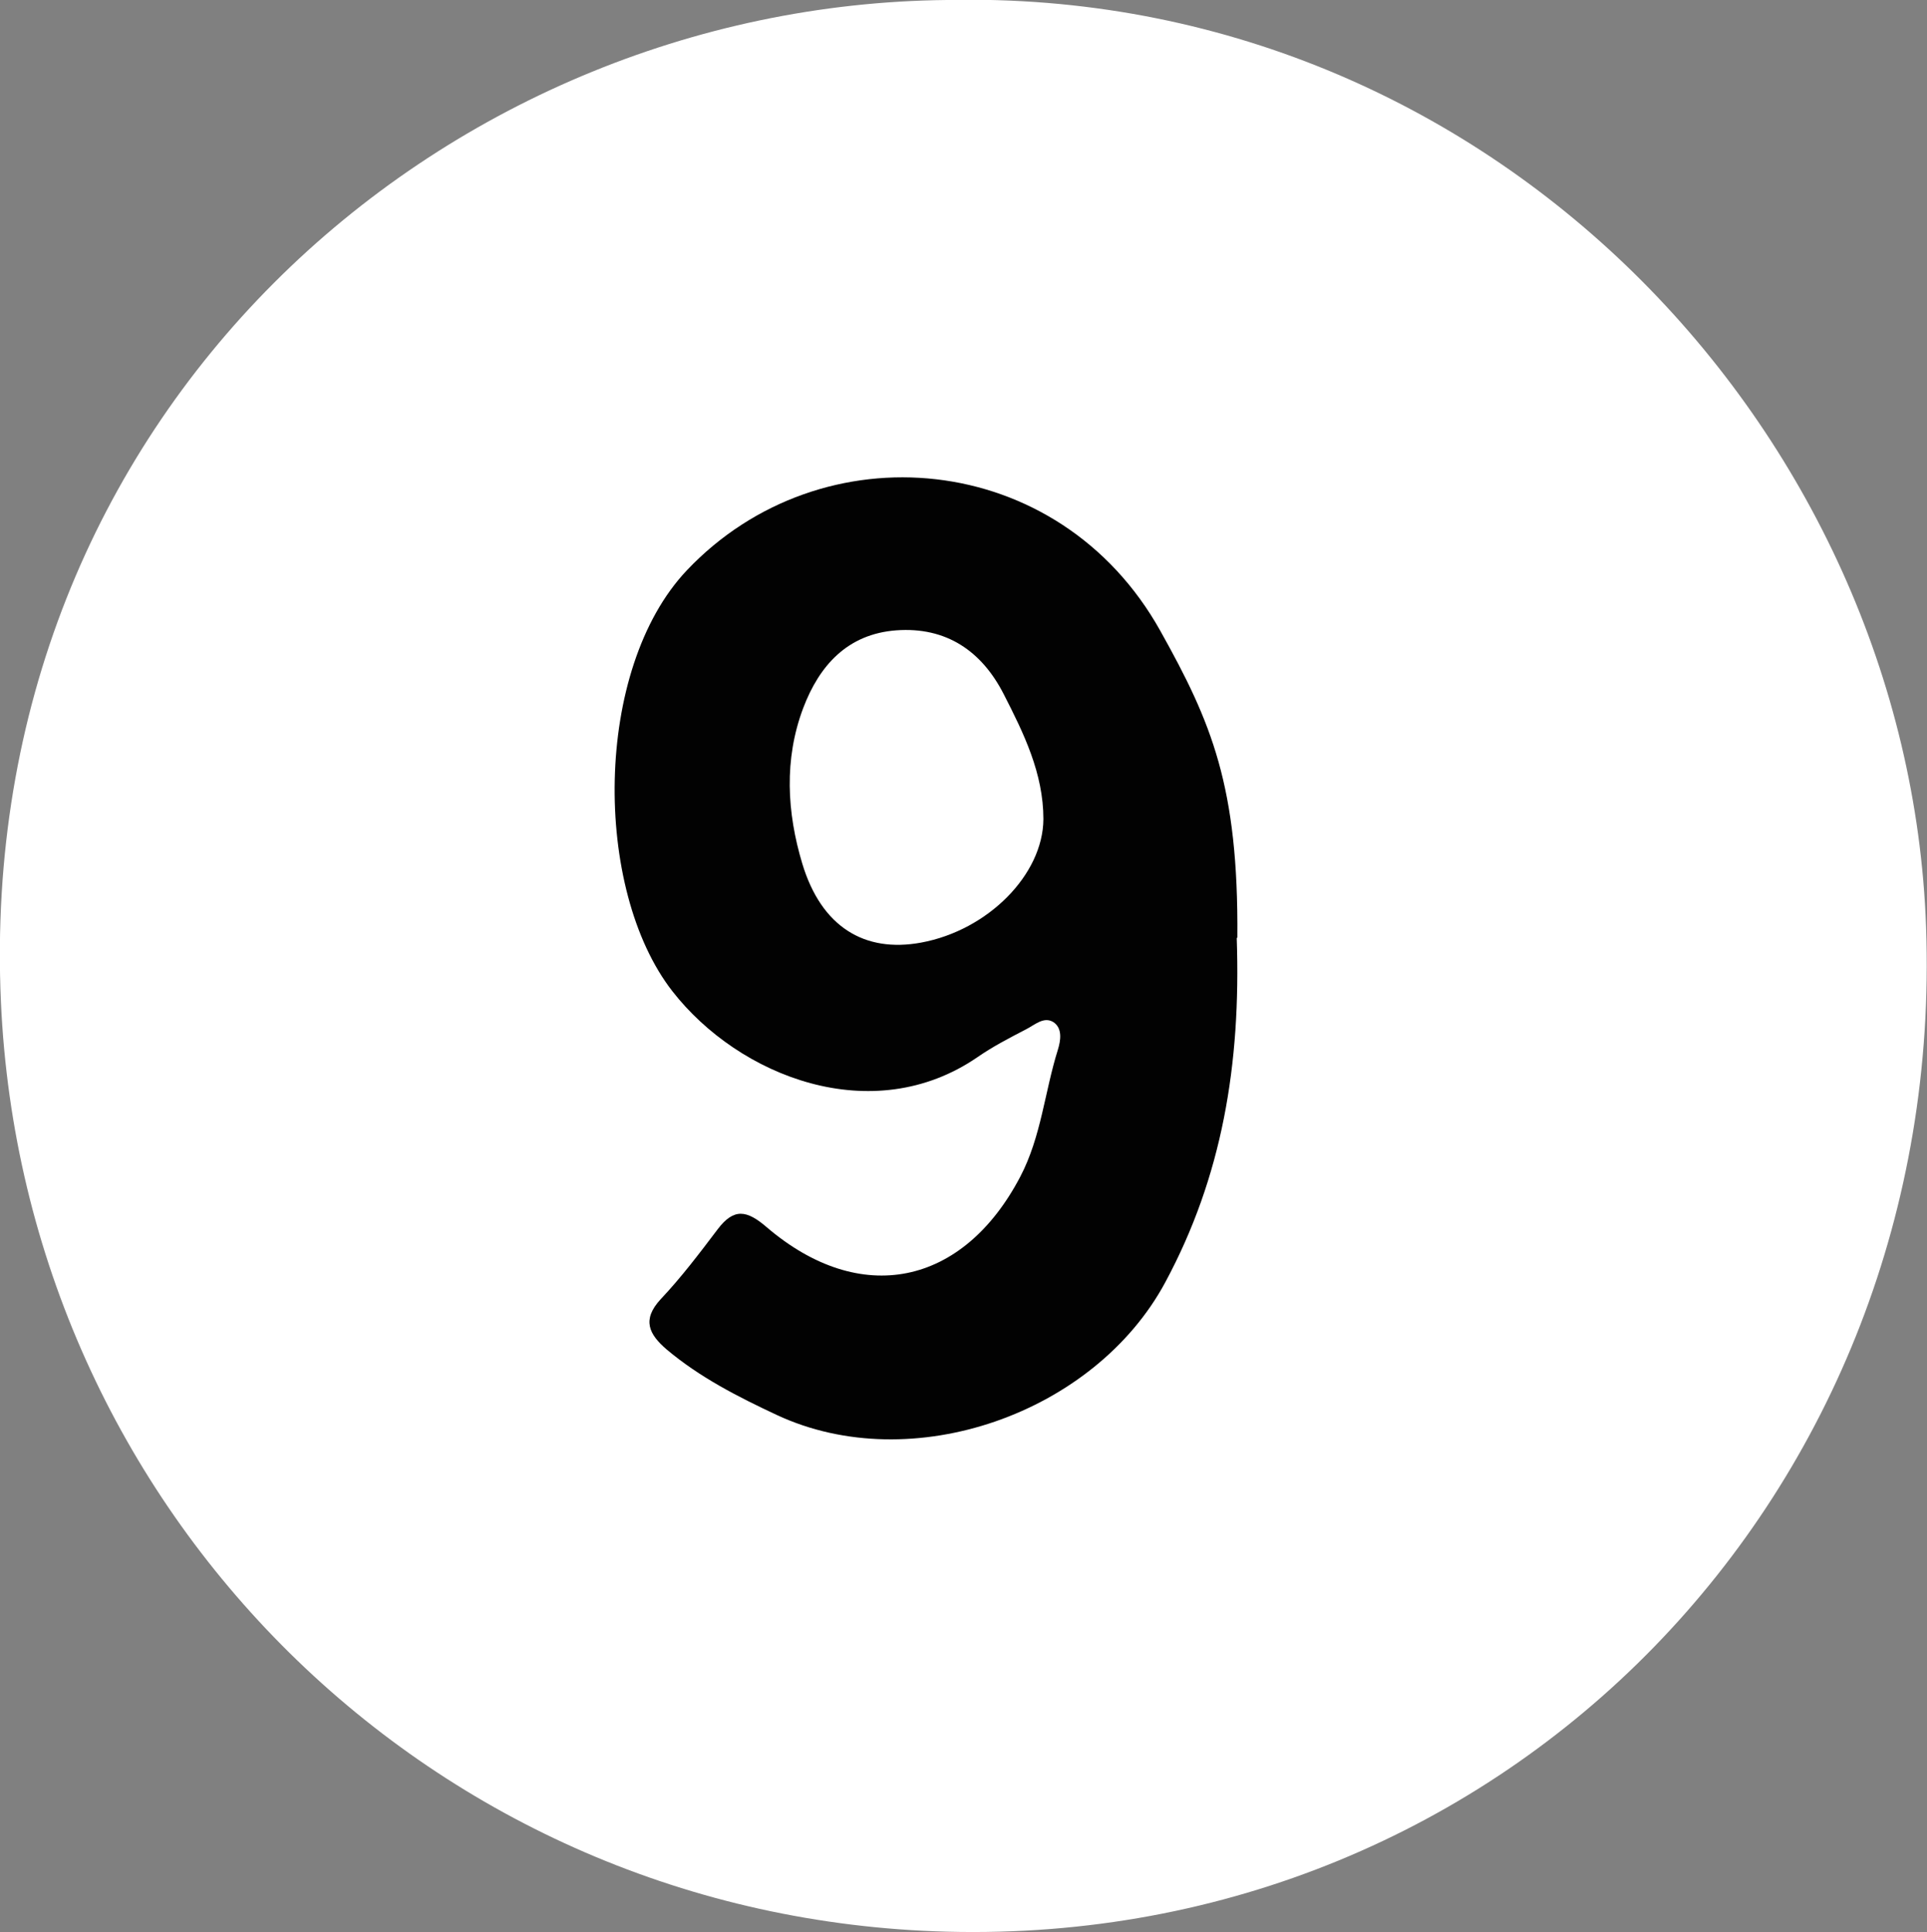 <?xml version="1.0" encoding="UTF-8"?>
<svg id="Layer_2" data-name="Layer 2" xmlns="http://www.w3.org/2000/svg" viewBox="0 0 62.59 62.74">
  <rect x="0" y="0" width="62.59" height="62.74" fill="#808080" stroke="none"/>
  <defs>
    <style>
      .cls-1 {
        fill: #fff;
      }

      .cls-2 {
        fill: #020202;
      }
    </style>
  </defs>
  <g id="_9" data-name="9">
    <g>
      <path class="cls-1" d="M30.76,62.73c18.16,.47,32.46-14.23,31.8-32.63C61.99,14.02,48.43-.4,30.76,0,14.28,.16-.82,13.5,.03,32.53c.74,16.55,14.01,29.77,30.73,30.2Z"/>
      <path class="cls-2" d="M40.19,30.45c.04-4.92-.84-6.99-2.5-9.96-3.29-5.9-11.01-6.58-15.38-1.97-3.04,3.21-3.05,10.36-.47,13.67,2.16,2.77,6.5,4.48,9.91,2.14,.49-.34,1.03-.62,1.57-.9,.28-.14,.58-.43,.89-.24,.31,.2,.24,.61,.15,.9-.43,1.37-.54,2.82-1.22,4.12-1.86,3.55-5.19,4.25-8.24,1.64-.64-.55-1.06-.63-1.59,.07-.59,.78-1.18,1.56-1.85,2.27-.62,.67-.38,1.14,.19,1.63,1.08,.91,2.32,1.54,3.58,2.13,4.39,2.05,10.33-.05,12.62-4.31,1.84-3.42,2.46-7.06,2.32-11.18Zm-10.27,.16c-1.84,.34-3.24-.51-3.86-2.56-.5-1.66-.6-3.39,.03-5.06,.52-1.37,1.43-2.4,3.02-2.52,1.63-.12,2.78,.68,3.49,2.07,.65,1.27,1.29,2.57,1.29,4.06-.01,1.8-1.8,3.61-3.97,4.01Z"/>
    </g>
  </g>
</svg>